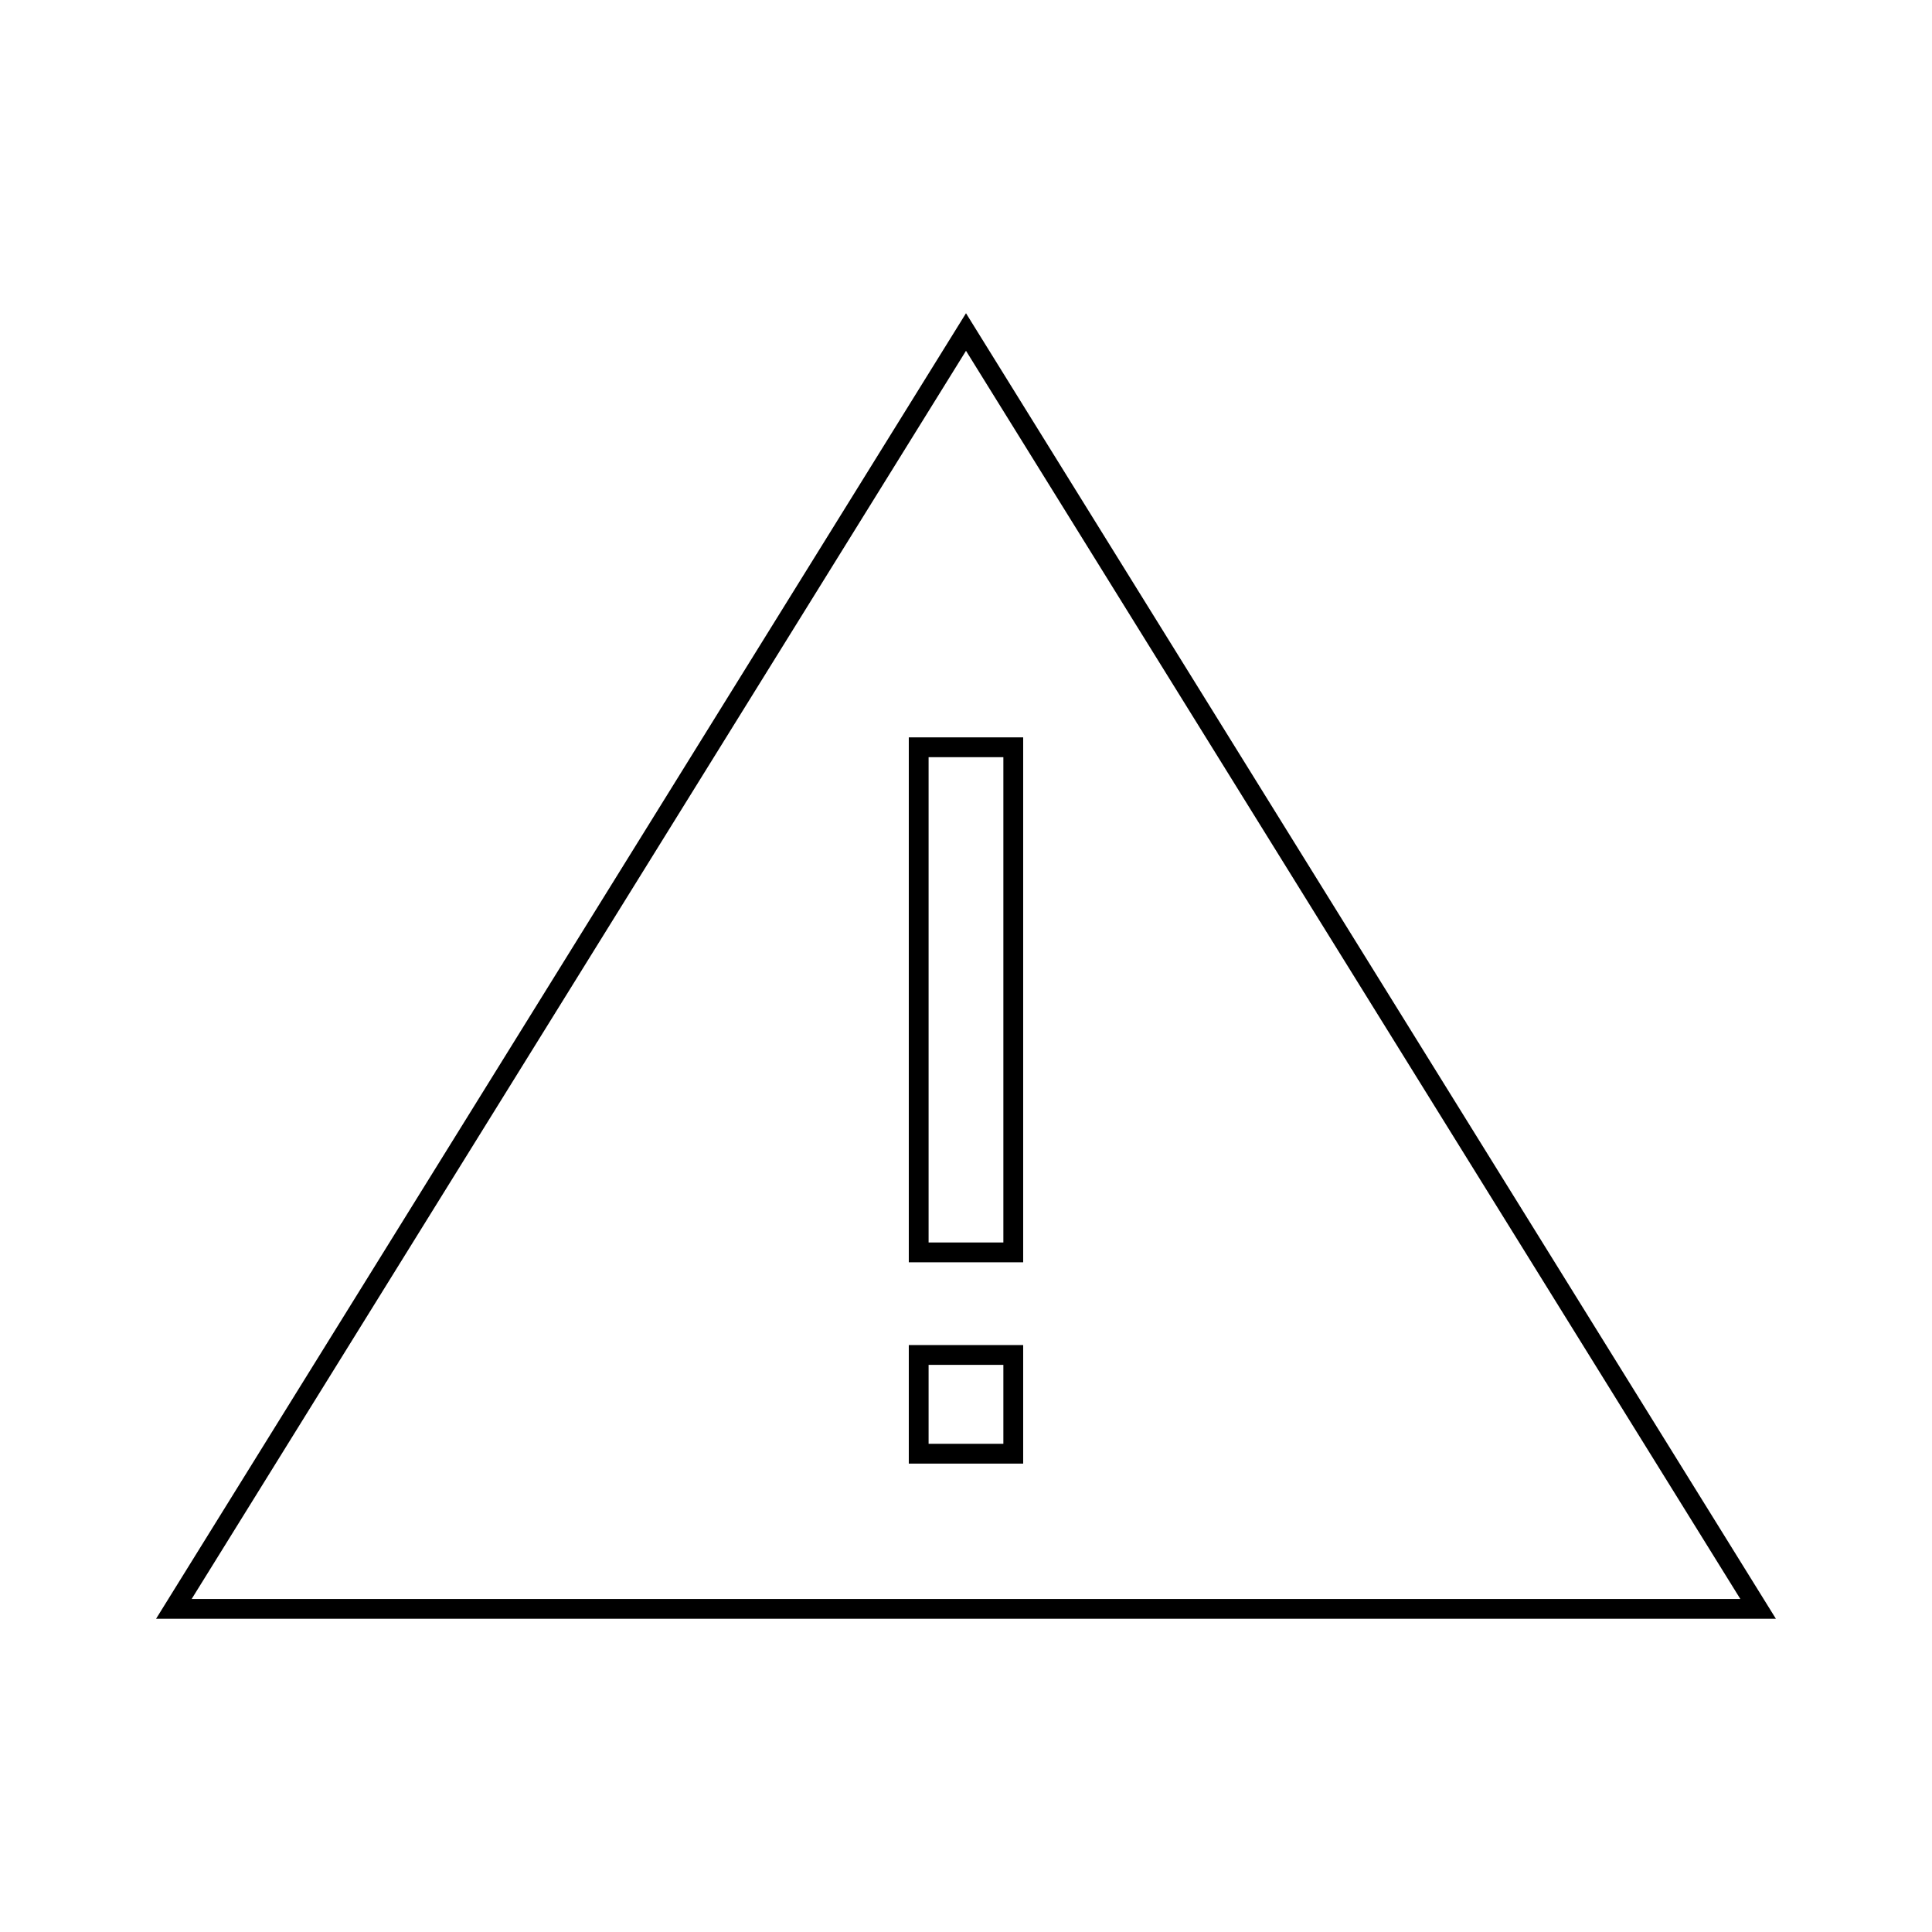 <?xml version="1.0" encoding="UTF-8"?>
<!-- Uploaded to: SVG Repo, www.svgrepo.com, Generator: SVG Repo Mixer Tools -->
<svg fill="#000000" width="800px" height="800px" version="1.1" viewBox="144 144 512 512" xmlns="http://www.w3.org/2000/svg">
 <g>
  <path d="m384.84 339.41v139.11h30.312v-139.11zm25.062 133.86h-19.816v-128.61h19.816z"/>
  <path d="m384.84 531.87h30.312v-31.414h-30.312zm5.246-26.168h19.816v20.918h-19.816z"/>
  <path d="m400 227.01-214.64 345.98h429.27zm0 9.957 205.21 330.78h-410.42z"/>
 </g>
</svg>